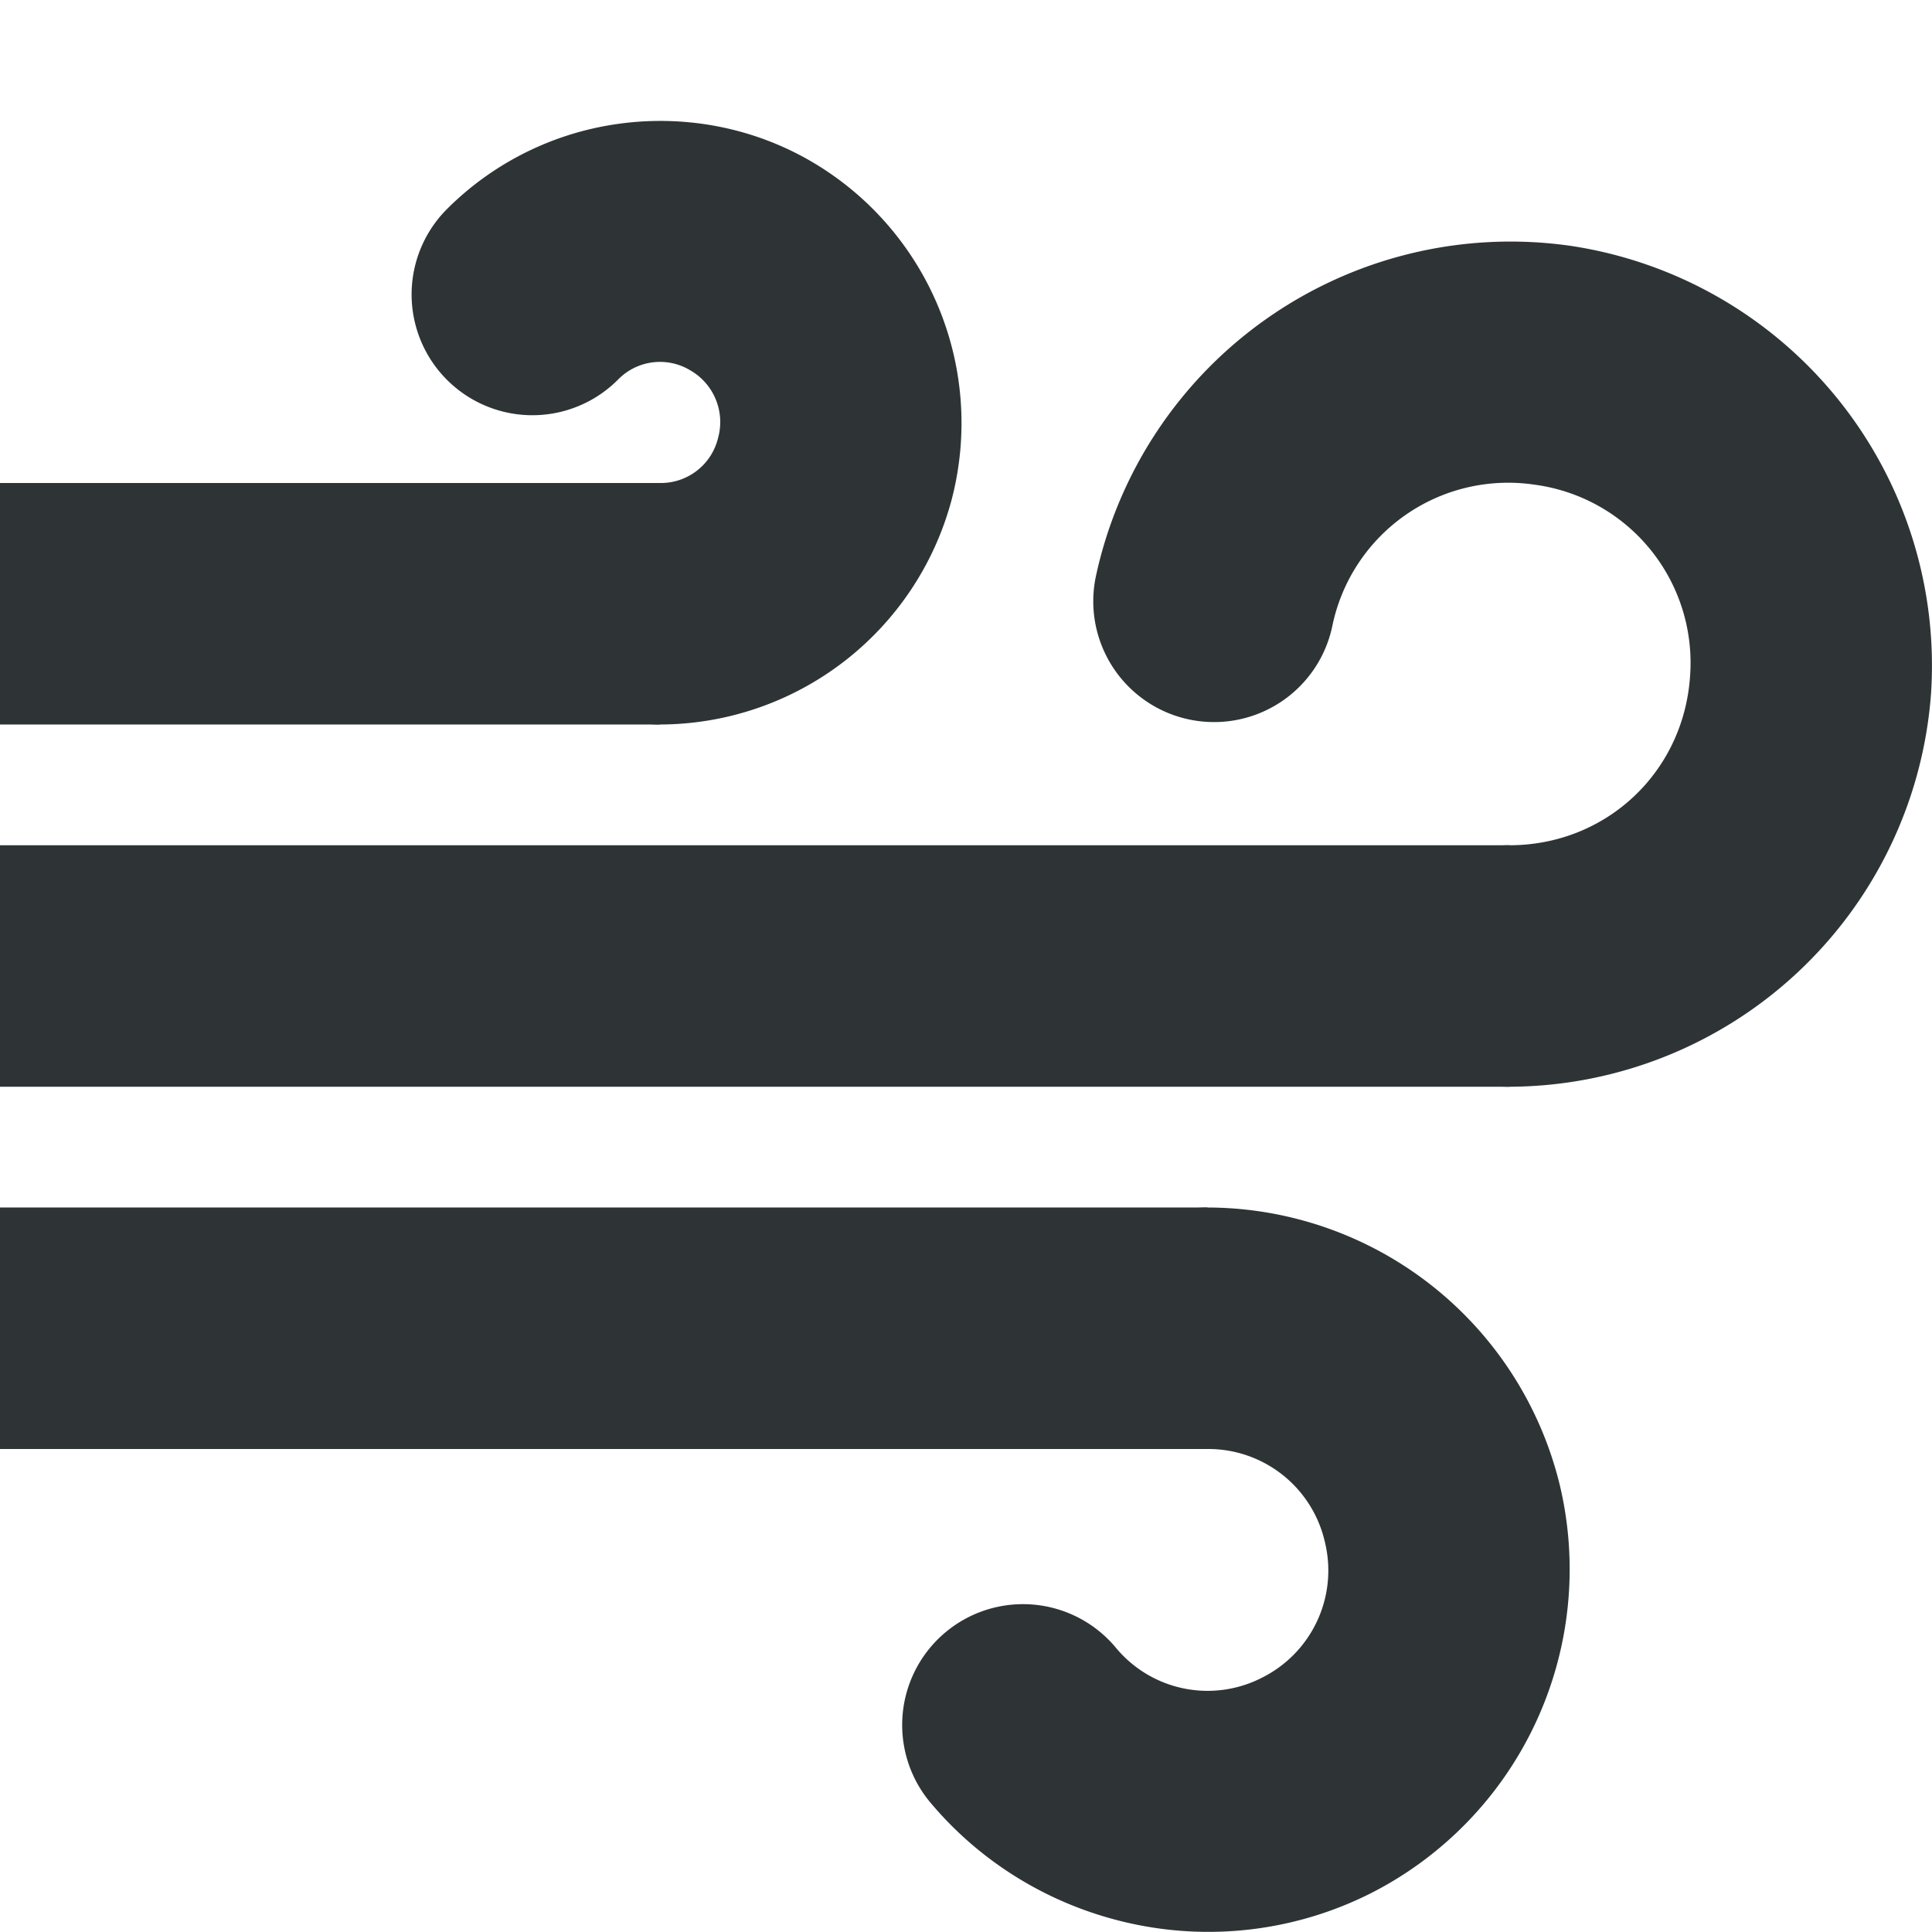 <?xml version="1.0" encoding="UTF-8"?>
<svg width="16" height="16" xmlns="http://www.w3.org/2000/svg">
 <g fill="#2e3436" font-family="sans-serif" font-weight="400">
  <path d="M12.987 2.033a3.515 3.515 0 013.005 3.711A3.514 3.514 0 0112.5 9a1 1 0 110-2c.798 0 1.44-.6 1.496-1.395a1.488 1.488 0 00-1.287-1.591 1.487 1.487 0 00-1.676 1.174 1 1 0 11-1.957-.417 3.513 3.513 0 013.91-2.738z" overflow="visible" style="font-feature-settings:normal;font-variant-alternates:normal;font-variant-caps:normal;font-variant-ligatures:normal;font-variant-numeric:normal;font-variant-position:normal;isolation:auto;mix-blend-mode:normal;shape-padding:0;text-decoration-color:#000;text-decoration-line:none;text-decoration-style:solid;text-indent:0;text-orientation:mixed;text-transform:none"/>
  <path d="M0 7v2h12.5V7z" fill-rule="evenodd" overflow="visible" style="font-feature-settings:normal;font-variant-alternates:normal;font-variant-caps:normal;font-variant-ligatures:normal;font-variant-numeric:normal;font-variant-position:normal;isolation:auto;mix-blend-mode:normal;shape-padding:0;text-decoration-color:#000;text-decoration-line:none;text-decoration-style:solid;text-indent:0;text-orientation:mixed;text-transform:none"/>
  <path d="M9.397 15.936a2.99 2.99 0 001.95-.254 3.01 3.01 0 001.573-3.373A3.009 3.009 0 0010.002 10a1 1 0 100 2 .99.99 0 01.97.77.992.992 0 01-.523 1.125.986.986 0 01-1.21-.252 1 1 0 10-1.534 1.285c.445.53 1.047.874 1.692 1.008z" overflow="visible" style="font-feature-settings:normal;font-variant-alternates:normal;font-variant-caps:normal;font-variant-ligatures:normal;font-variant-numeric:normal;font-variant-position:normal;isolation:auto;mix-blend-mode:normal;shape-padding:0;text-decoration-color:#000;text-decoration-line:none;text-decoration-style:solid;text-indent:0;text-orientation:mixed;text-transform:none"/>
  <path d="m0 10v2h10v-2z" fill-rule="evenodd" overflow="visible" style="font-feature-settings:normal;font-variant-alternates:normal;font-variant-caps:normal;font-variant-ligatures:normal;font-variant-numeric:normal;font-variant-position:normal;isolation:auto;mix-blend-mode:normal;shape-padding:0;text-decoration-color:#000;text-decoration-line:none;text-decoration-style:solid;text-indent:0;text-orientation:mixed;text-transform:none"/>
  <path d="M5.14 1.023c.533-.07 1.09.03 1.577.313a2.508 2.508 0 011.162 2.81A2.506 2.506 0 015.467 6a1 1 0 110-2 .487.487 0 00.479-.37.494.494 0 00-.231-.564.485.485 0 00-.598.079 1 1 0 11-1.416-1.413 2.49 2.49 0 011.44-.709z" overflow="visible" style="font-feature-settings:normal;font-variant-alternates:normal;font-variant-caps:normal;font-variant-ligatures:normal;font-variant-numeric:normal;font-variant-position:normal;isolation:auto;mix-blend-mode:normal;shape-padding:0;text-decoration-color:#000;text-decoration-line:none;text-decoration-style:solid;text-indent:0;text-orientation:mixed;text-transform:none"/>
  <path d="M0 4v2h5.467V4z" fill-rule="evenodd" overflow="visible" style="font-feature-settings:normal;font-variant-alternates:normal;font-variant-caps:normal;font-variant-ligatures:normal;font-variant-numeric:normal;font-variant-position:normal;isolation:auto;mix-blend-mode:normal;shape-padding:0;text-decoration-color:#000;text-decoration-line:none;text-decoration-style:solid;text-indent:0;text-orientation:mixed;text-transform:none"/>
 </g>
</svg>
